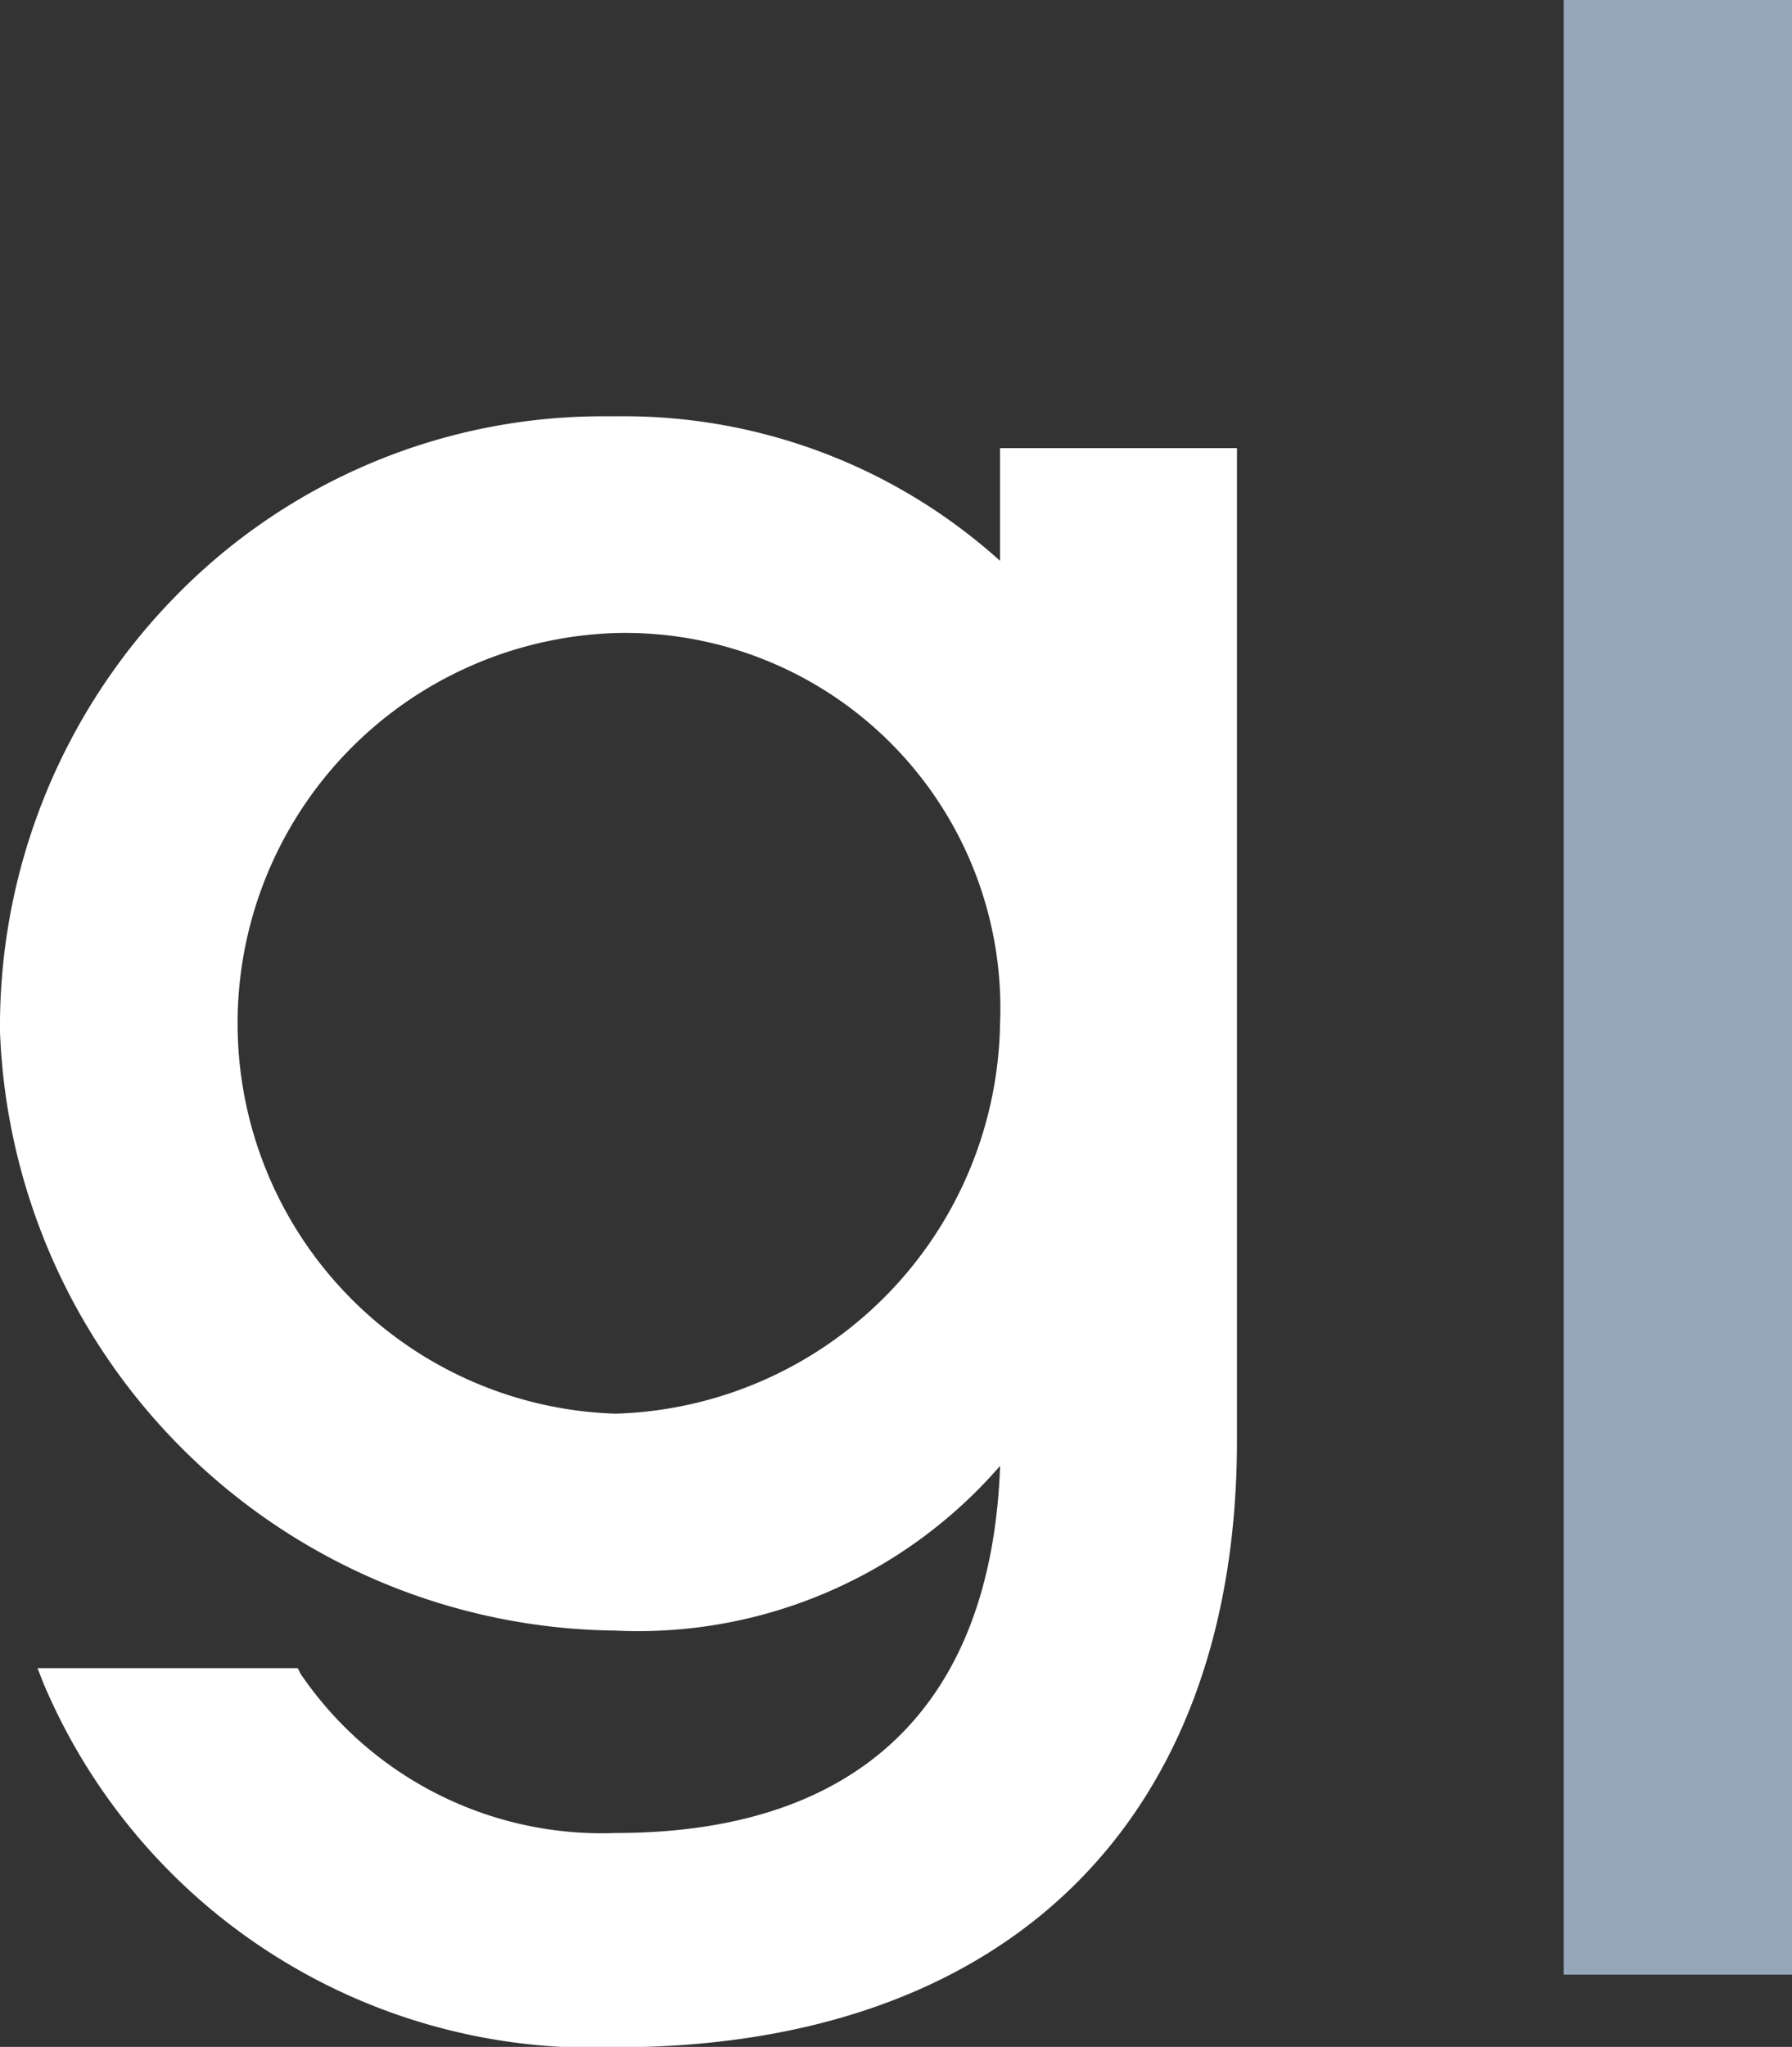 <svg xmlns="http://www.w3.org/2000/svg" width="29.013" height="33.131" viewBox="0 0 29.013 33.131">
	<rect x="0" y="0" width="29.013" height="33.131" fill="#333333" stroke="none"/>
	<g transform="translate(-18377 -17910)">
		<rect width="3.697" height="31.962" transform="translate(18402.316 17910)" fill="#96a7bc"/>
		<path d="M16.191,14.915V16.74a9.09,9.09,0,0,0-6.177-2.34H9.734a9.667,9.667,0,0,0-6.926,2.948A9.947,9.947,0,0,0,0,24.368a10.079,10.079,0,0,0,9.968,9.687,7.754,7.754,0,0,0,6.224-2.667c-.14,3.884-2.293,5.943-6.224,5.943a5.9,5.9,0,0,1-5.1-2.574l-.047-.094H.608L.7,34.9a9.661,9.661,0,0,0,9.266,5.9c6.317,0,10.061-3.65,10.061-9.827V14.915Zm0,9.312a6.418,6.418,0,0,1-6.224,6.317A6.321,6.321,0,0,1,9.921,17.91,6.073,6.073,0,0,1,16.191,24.227Z" transform="translate(18377 17902.338)" fill="#fff"/>
	</g>
</svg>